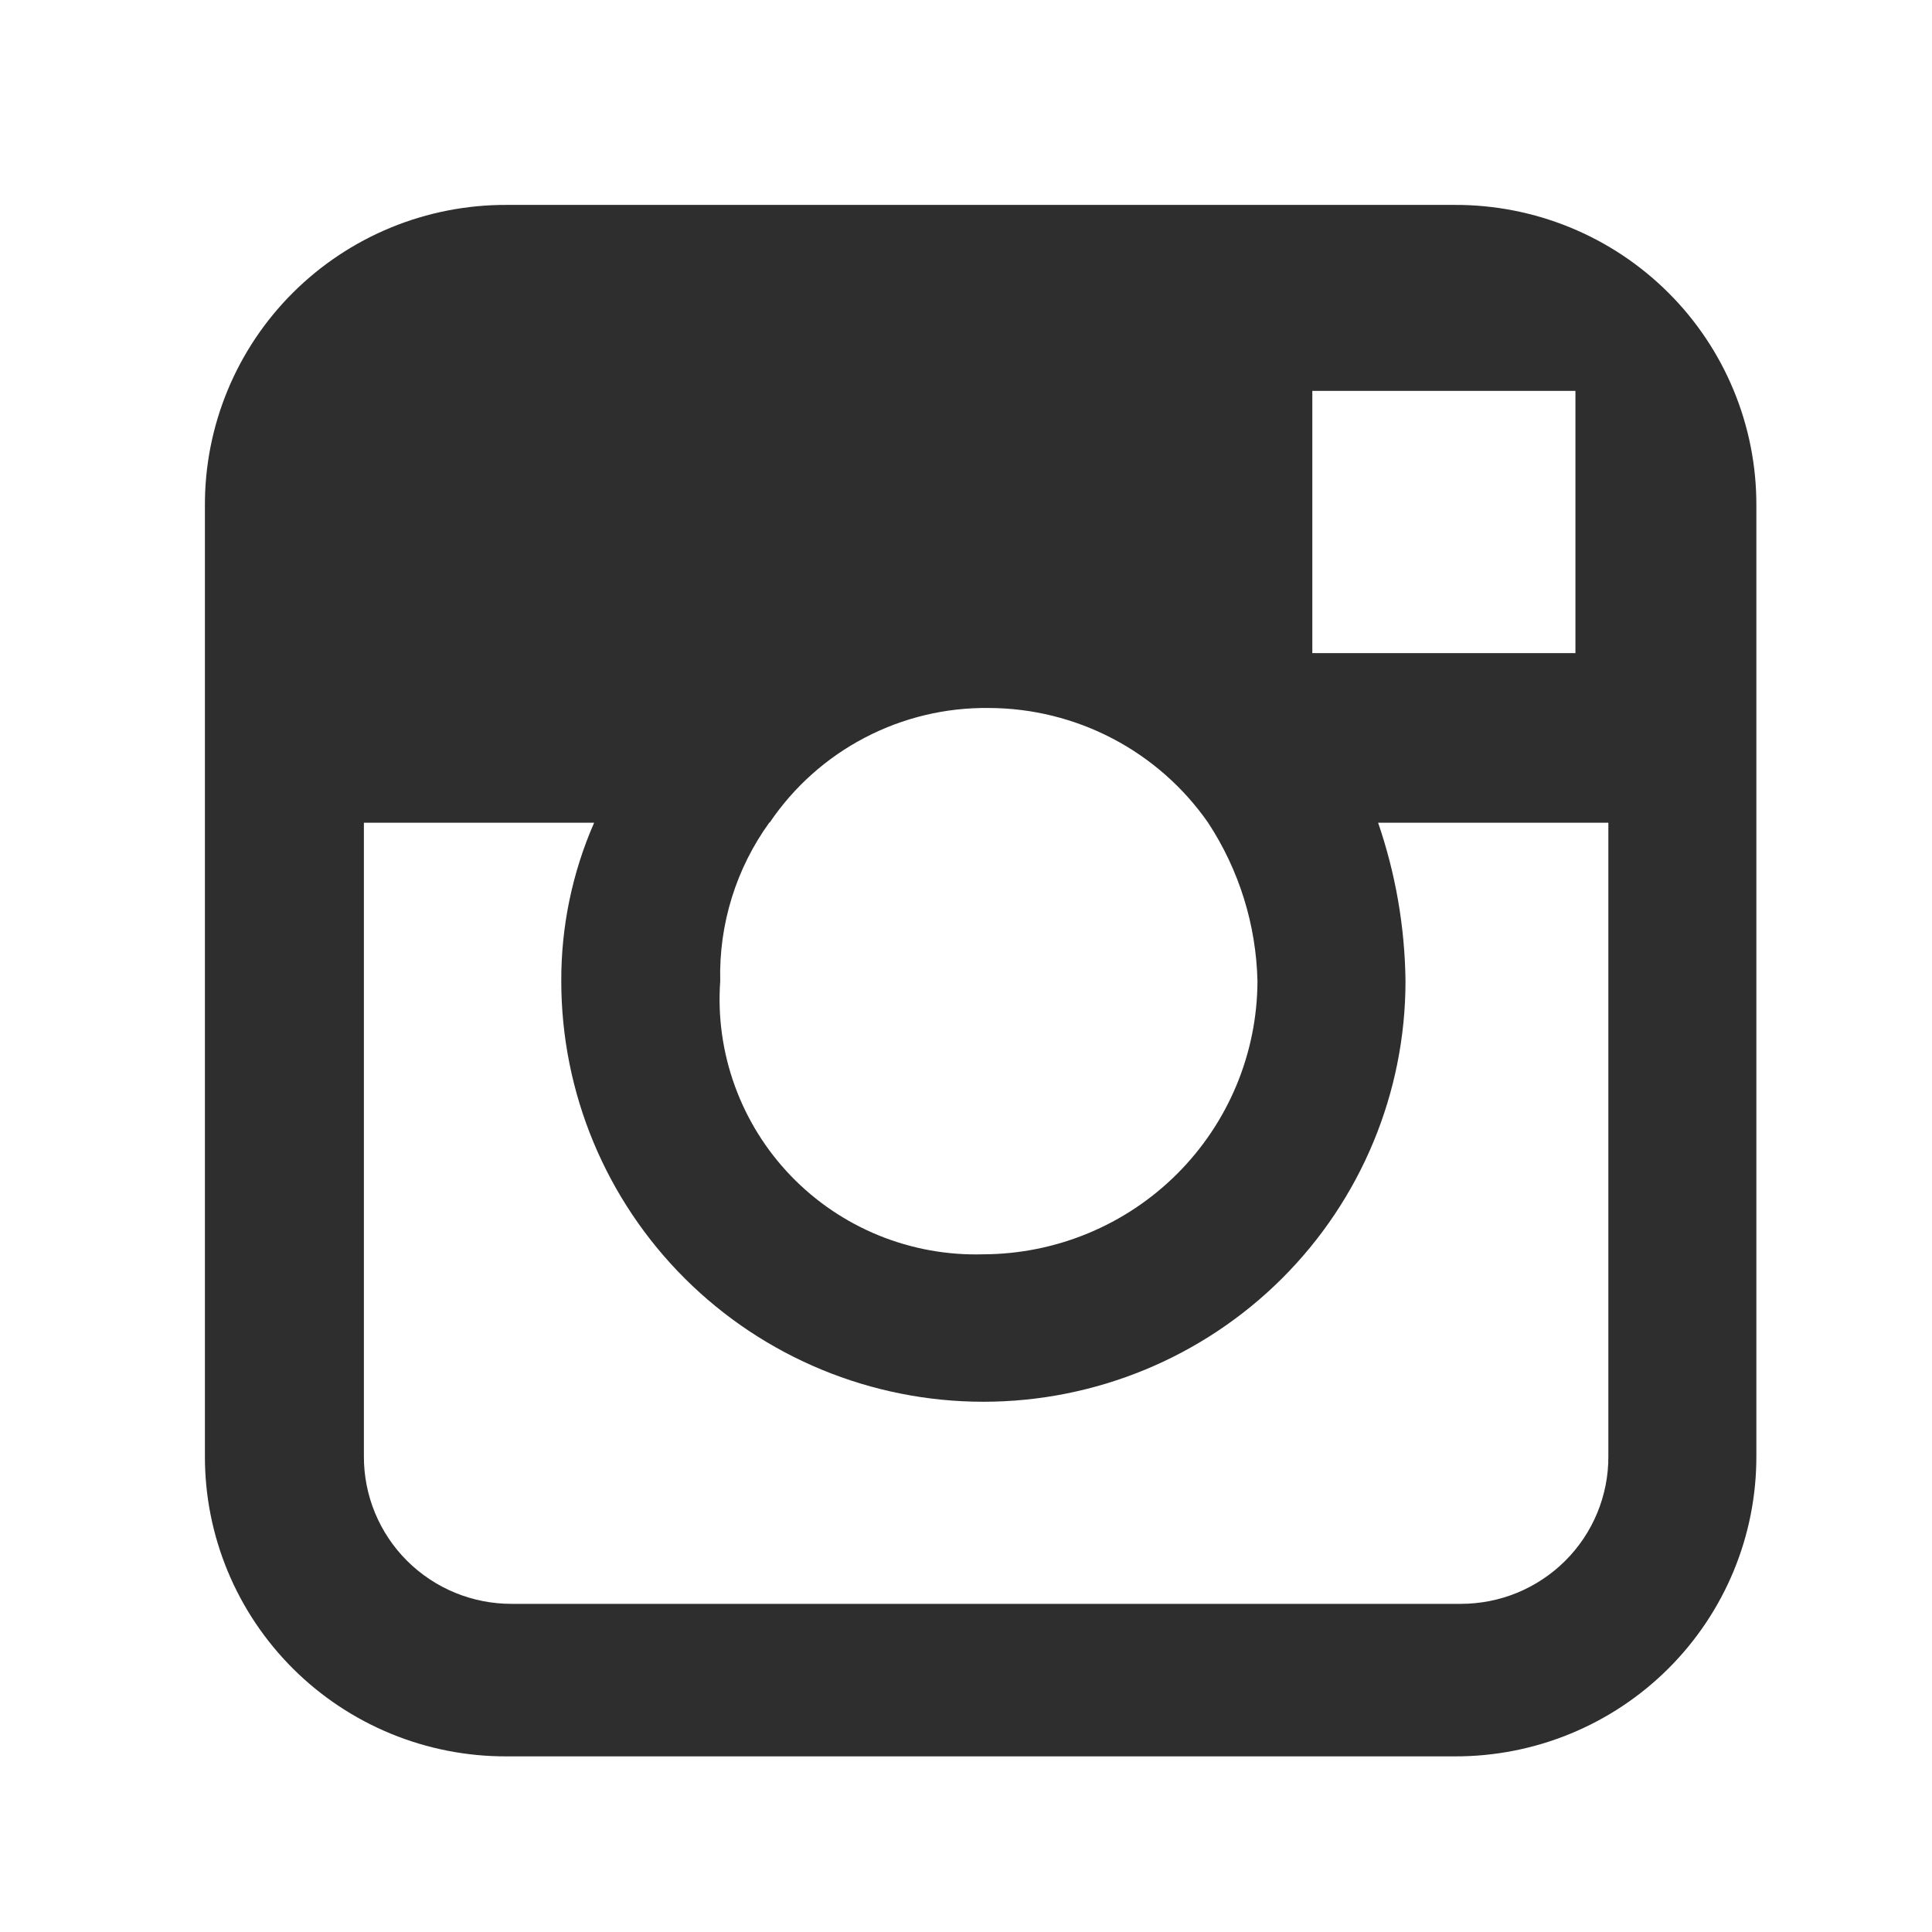 <svg width="66" height="66" viewBox="0 0 66 66" fill="none" xmlns="http://www.w3.org/2000/svg">
<path d="M49.7 7H17.3C15.947 6.996 14.605 7.259 13.354 7.773C12.102 8.288 10.965 9.044 10.008 9.998C9.051 10.951 8.292 12.085 7.776 13.332C7.26 14.579 6.996 15.915 7 17.264V49.736C6.996 51.085 7.26 52.421 7.776 53.668C8.292 54.915 9.051 56.048 10.008 57.002C10.965 57.956 12.102 58.712 13.354 59.227C14.605 59.741 15.947 60.004 17.3 60H49.7C51.053 60.004 52.395 59.741 53.646 59.227C54.898 58.712 56.035 57.956 56.992 57.002C57.949 56.048 58.708 54.915 59.224 53.668C59.74 52.421 60.004 51.085 60 49.736V17.264C60.004 15.915 59.74 14.579 59.224 13.332C58.708 12.085 57.949 10.951 56.992 9.998C56.035 9.044 54.898 8.288 53.646 7.773C52.395 7.259 51.053 6.996 49.7 7ZM44.831 13.354H53.819V22.311H44.831V13.354ZM26.291 28.105C27.115 26.884 28.231 25.886 29.539 25.202C30.847 24.517 32.304 24.168 33.781 24.186C35.254 24.19 36.704 24.548 38.008 25.23C39.312 25.913 40.432 26.899 41.271 28.105C42.329 29.717 42.913 31.591 42.957 33.517C42.949 35.99 41.96 38.359 40.206 40.107C38.451 41.856 36.074 42.841 33.592 42.849C32.37 42.885 31.153 42.665 30.021 42.204C28.889 41.743 27.866 41.05 27.019 40.171C26.172 39.292 25.52 38.245 25.104 37.099C24.687 35.953 24.517 34.733 24.604 33.517C24.555 31.573 25.146 29.666 26.289 28.089L26.291 28.105ZM54.944 49.752C54.947 50.414 54.818 51.07 54.565 51.683C54.312 52.295 53.94 52.852 53.47 53.32C53 53.788 52.441 54.159 51.827 54.412C51.212 54.664 50.553 54.792 49.889 54.79H17.487C16.822 54.792 16.164 54.664 15.549 54.412C14.934 54.159 14.376 53.788 13.906 53.32C13.436 52.852 13.064 52.295 12.811 51.683C12.558 51.07 12.429 50.414 12.431 49.752V28.105H20.297C19.549 29.811 19.167 31.655 19.174 33.517C19.174 37.328 20.694 40.983 23.398 43.678C26.102 46.372 29.77 47.886 33.594 47.886C37.419 47.886 41.087 46.372 43.791 43.678C46.495 40.983 48.014 37.328 48.014 33.517C47.993 31.675 47.677 29.848 47.078 28.105H54.944V49.752Z" fill="#2E2E2E"/>
</svg>